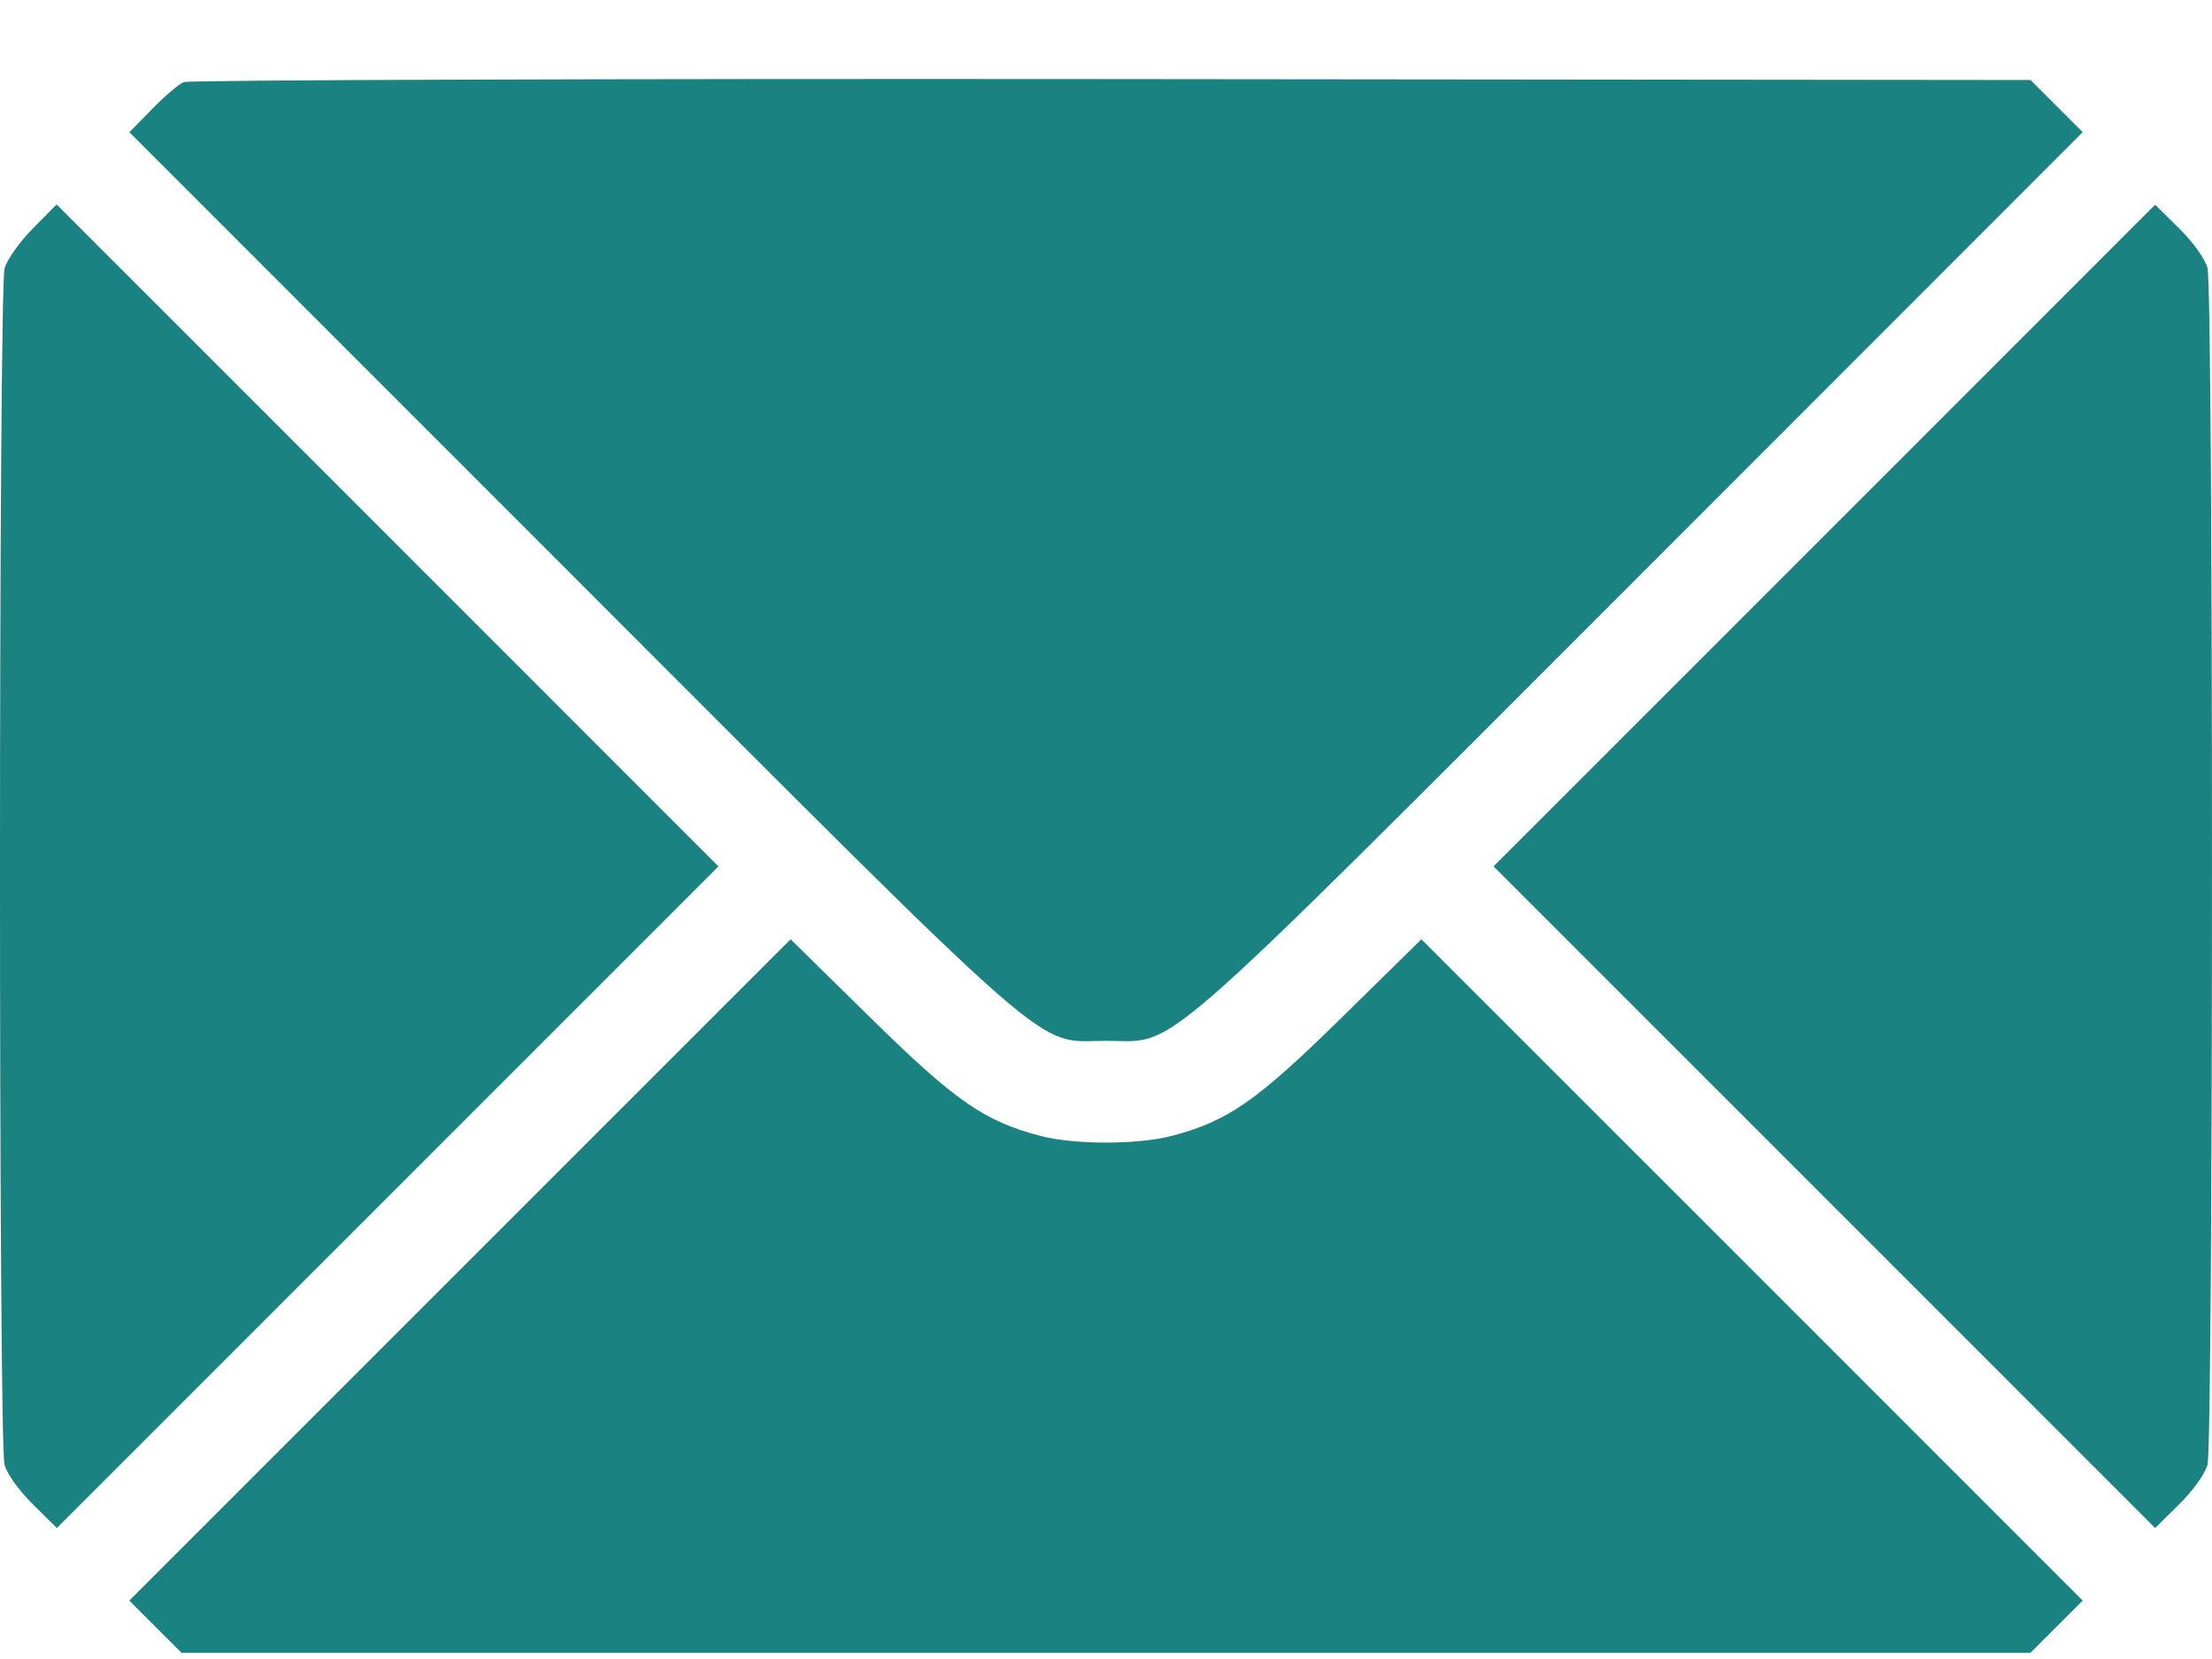 <svg width="24" height="18" viewBox="0 0 24 18" fill="none" xmlns="http://www.w3.org/2000/svg">
<path fill-rule="evenodd" clip-rule="evenodd" d="M1.993 0.891C1.938 0.914 1.784 1.045 1.649 1.184L1.404 1.435L6.174 6.206C11.588 11.623 11.211 11.293 12 11.293C12.79 11.293 12.412 11.623 17.828 6.206L22.597 1.434L22.314 1.151L22.031 0.868L12.061 0.858C6.578 0.853 2.047 0.868 1.993 0.891ZM0.356 2.479C0.213 2.624 0.077 2.816 0.05 2.91C-0.016 3.14 -0.017 15.655 0.049 15.892C0.078 15.995 0.204 16.17 0.357 16.322L0.617 16.579L4.206 12.989L7.795 9.4L4.205 5.809L0.614 2.218L0.356 2.479ZM19.794 5.811L16.205 9.4L19.794 12.989L23.383 16.579L23.643 16.322C23.797 16.17 23.922 15.995 23.951 15.892C24.016 15.657 24.016 3.143 23.951 2.908C23.922 2.805 23.797 2.63 23.643 2.478L23.383 2.221L19.794 5.811ZM4.991 13.778L1.403 17.366L1.686 17.649L1.969 17.932H12H22.031L22.314 17.649L22.597 17.366L19.01 13.778L15.422 10.191L14.559 11.039C13.633 11.949 13.322 12.165 12.711 12.325C12.341 12.421 11.66 12.421 11.29 12.325C10.678 12.165 10.367 11.949 9.441 11.039L8.578 10.191L4.991 13.778Z" fill="#1A8281"/>
</svg>
